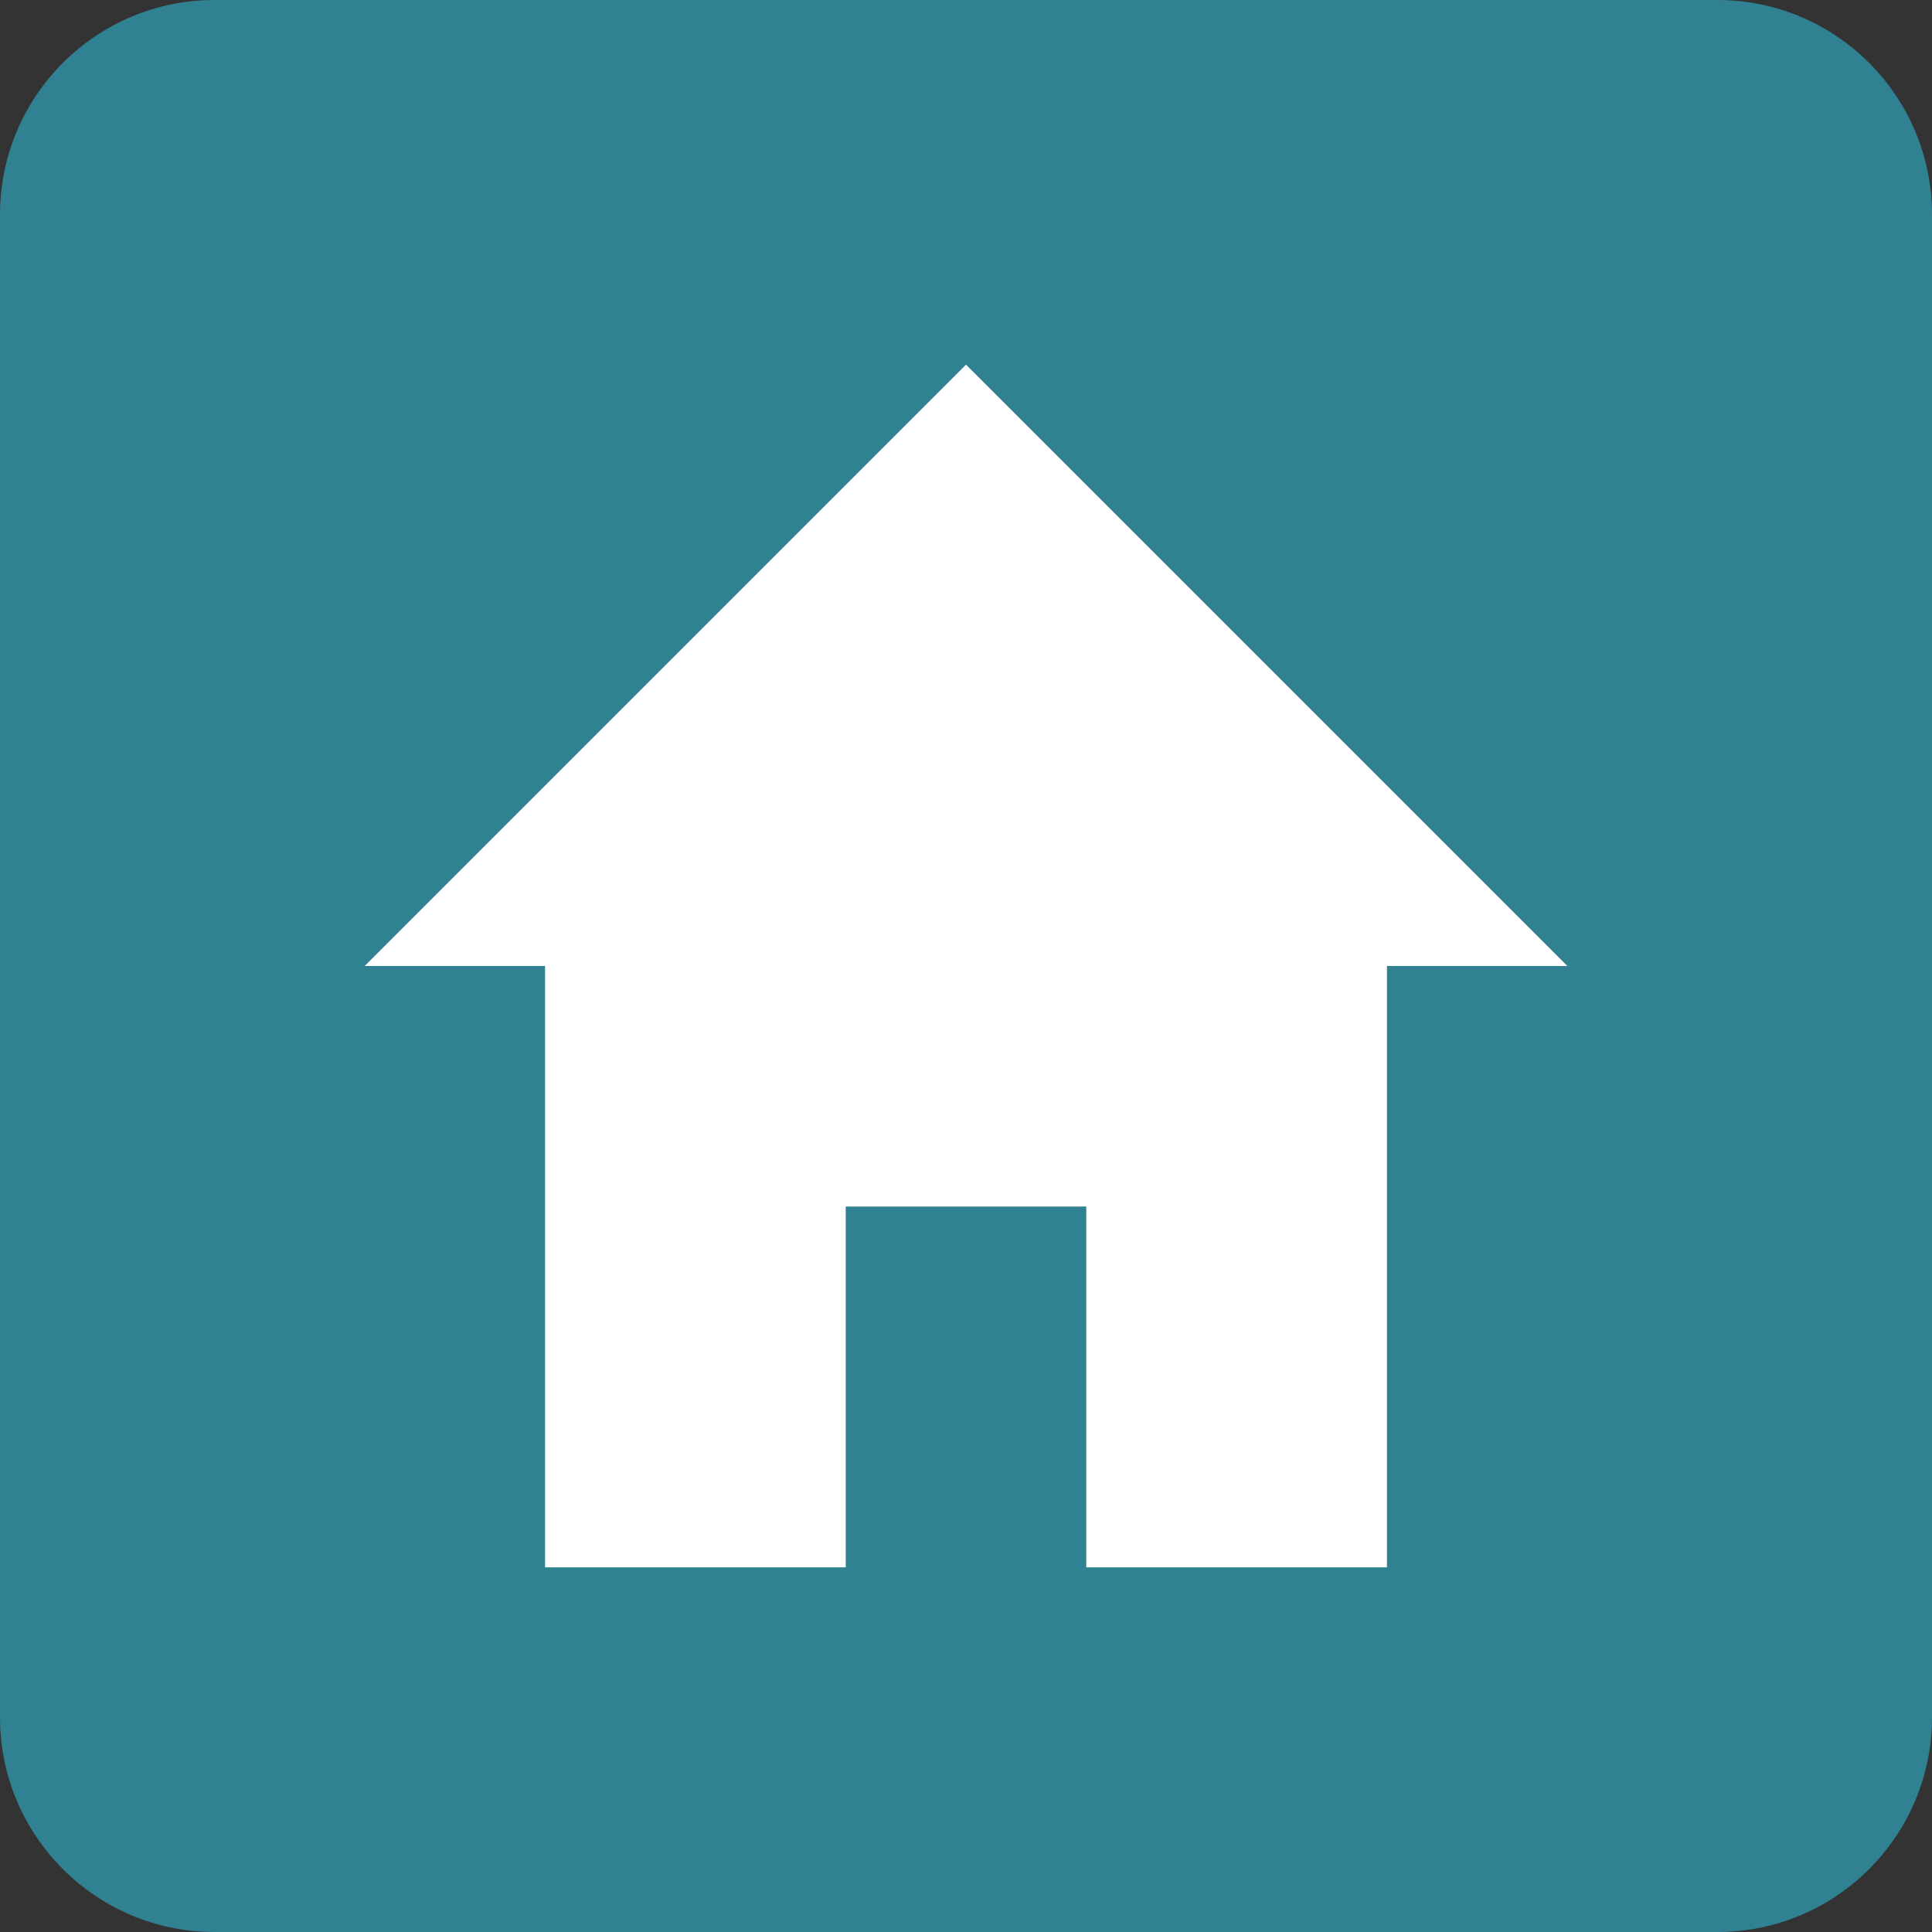 <?xml version="1.0" encoding="UTF-8"?>
<!DOCTYPE svg PUBLIC "-//W3C//DTD SVG 1.1//EN" "http://www.w3.org/Graphics/SVG/1.1/DTD/svg11.dtd">
<!-- Creator: CorelDRAW 2019 (64-Bit) -->
<svg xmlns="http://www.w3.org/2000/svg" xml:space="preserve" width="720px" height="720px" version="1.1" style="shape-rendering:geometricPrecision; text-rendering:geometricPrecision; image-rendering:optimizeQuality; fill-rule:evenodd; clip-rule:evenodd"
viewBox="0 0 894.22 894.22"
 xmlns:xlink="http://www.w3.org/1999/xlink"
 xmlns:xodm="http://www.corel.com/coreldraw/odm/2003">
 <rect x="0" y="0" width="894.22" height="894.22" fill="#333333" stroke="none"/>
 <defs>
  <style type="text/css">
   <![CDATA[
    .fil1 {fill:#308192}
    .fil0 {fill:white}
   ]]>
  </style>
 </defs>
 <g id="Warstwa_x0020_1">
  <rect class="fil0" x="127.6" y="105.22" width="685.98" height="685.98"/>
  <g>
   <path class="fil1" d="M794.86 894.22l-695.5 0c-54.87,0 -99.36,-44.5 -99.36,-99.36l0 -695.5c0,-54.87 44.49,-99.36 99.36,-99.36l695.5 0c54.86,0 99.36,44.49 99.36,99.36l0 695.5c0,54.86 -44.5,99.36 -99.36,99.36l0 0zm-596.15 -447.11l53.56 0 -83.5 0 278.34 -278.34 278.34 278.34 -83.5 0 0 278.34 -139.17 0 0 -167.01 -111.34 0 0 167.01 -139.17 0 0 -278.34 -53.56 0z"/>
  </g>
 </g>
</svg>
